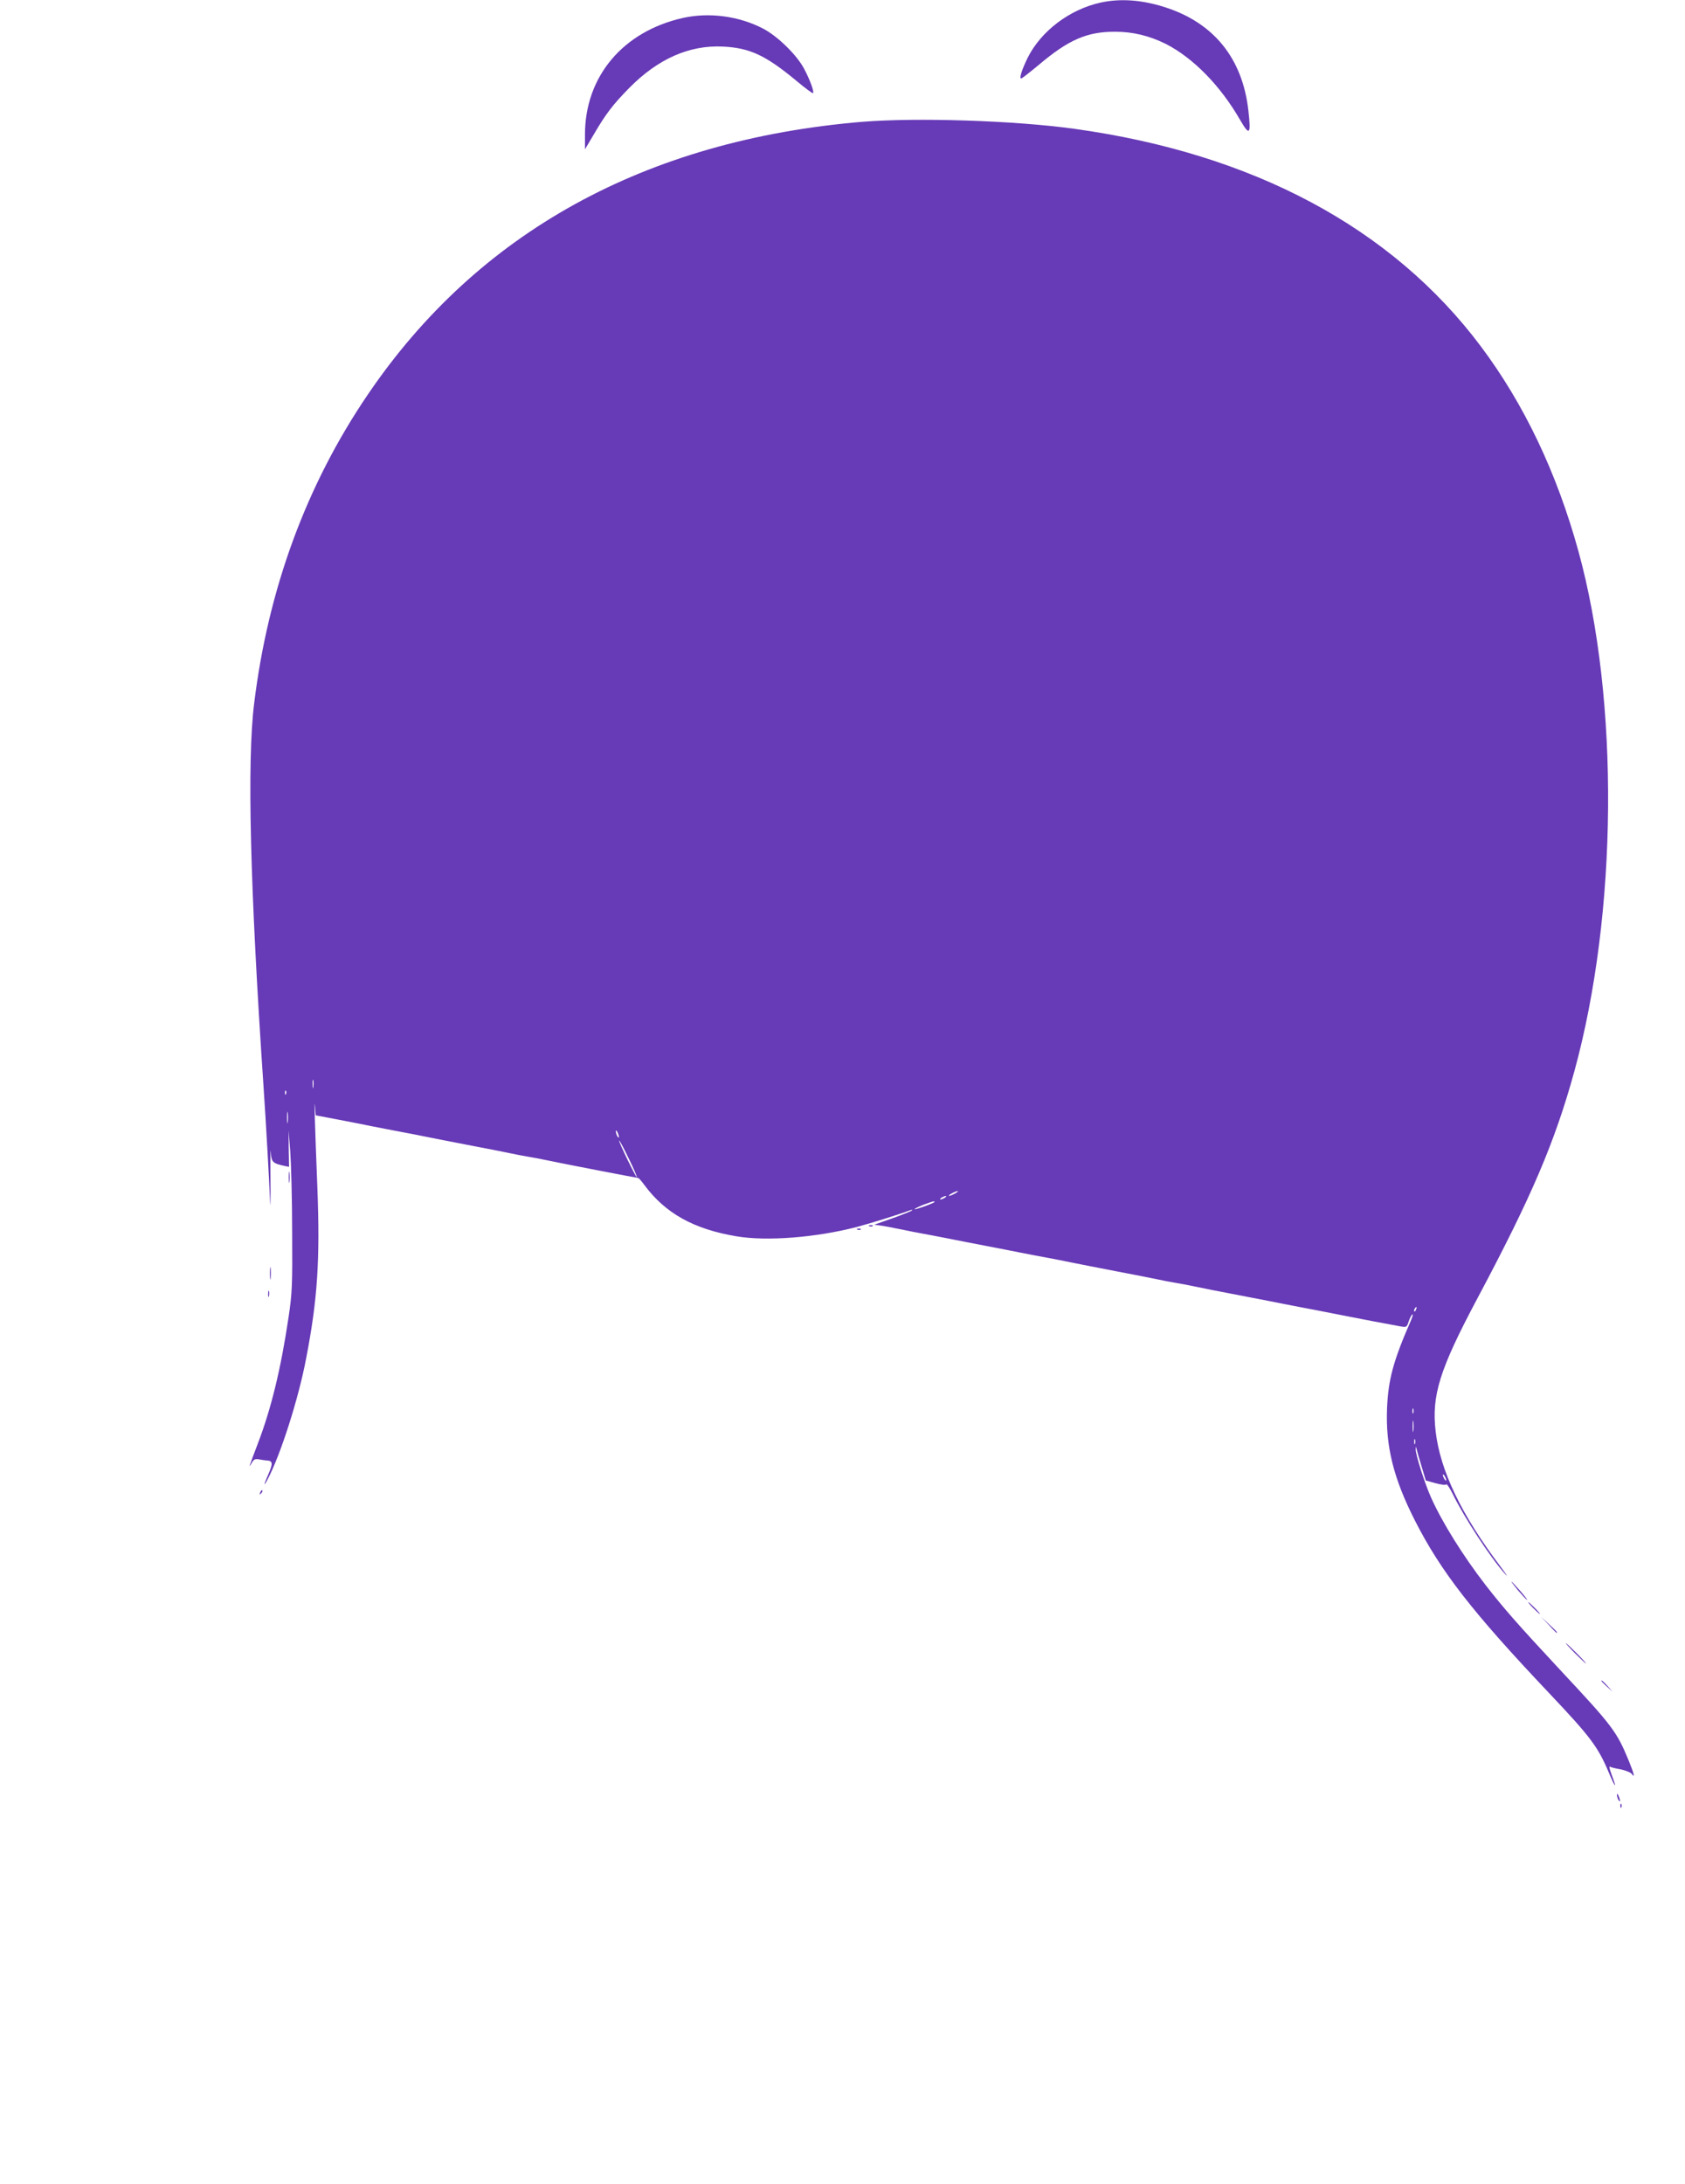 <?xml version="1.0" standalone="no"?>
<!DOCTYPE svg PUBLIC "-//W3C//DTD SVG 20010904//EN"
 "http://www.w3.org/TR/2001/REC-SVG-20010904/DTD/svg10.dtd">
<svg version="1.0" xmlns="http://www.w3.org/2000/svg"
 width="988pt" height="1280pt" viewBox="0 0 988 1280"
 preserveAspectRatio="xMidYMid meet">
<g transform="translate(0,1280) scale(0.1,-0.1)"
fill="#673ab7" stroke="none">
<path d="M6454 12785 c-182 -40 -349 -166 -428 -323 -35 -72 -51 -122 -38
-122 4 0 50 36 102 79 176 149 285 196 450 195 103 0 200 -24 295 -71 161 -82
321 -245 437 -447 55 -95 64 -85 48 55 -34 306 -202 515 -490 607 -135 43
-260 52 -376 27z"/>
<path d="M4005 12695 c-353 -79 -575 -344 -575 -684 l0 -86 54 91 c69 118 110
171 204 267 170 173 355 254 552 244 157 -8 249 -51 429 -200 51 -43 96 -76
98 -73 8 8 -17 76 -51 141 -43 82 -154 191 -241 237 -142 74 -316 97 -470 63z"/>
<path d="M5055 12086 c-1272 -107 -2253 -648 -2898 -1598 -361 -531 -585
-1140 -667 -1813 -42 -339 -24 -1072 55 -2240 14 -207 33 -539 39 -685 2 -41
3 22 2 140 -1 118 0 190 2 159 3 -61 10 -67 82 -83 l25 -5 -2 107 -1 107 10
-125 c5 -69 11 -280 11 -470 2 -314 0 -359 -21 -500 -45 -303 -102 -537 -181
-743 -52 -136 -55 -147 -36 -113 14 24 21 27 47 22 17 -3 36 -6 42 -6 35 -1
37 -17 12 -75 -30 -67 -33 -86 -6 -34 75 143 180 469 225 707 67 346 82 577
66 999 -15 377 -20 547 -14 477 l4 -51 142 -27 c78 -15 160 -31 182 -36 22 -4
66 -13 98 -19 31 -6 83 -16 115 -22 31 -6 75 -14 97 -19 50 -10 120 -24 255
-50 142 -27 207 -40 255 -50 22 -5 69 -14 105 -20 36 -6 83 -15 105 -20 79
-17 518 -102 537 -104 4 -1 20 -19 36 -41 123 -166 289 -259 540 -301 176 -30
465 -8 707 55 69 18 250 74 310 97 11 4 17 4 13 0 -3 -4 -55 -25 -114 -46
l-108 -38 44 -6 c25 -4 63 -11 85 -16 22 -4 67 -13 100 -20 108 -20 149 -28
205 -39 30 -6 125 -25 210 -41 85 -16 180 -35 210 -41 56 -11 97 -19 205 -39
33 -7 78 -15 100 -20 50 -10 120 -24 255 -50 142 -27 207 -40 255 -50 22 -5
69 -14 105 -20 36 -6 83 -15 105 -20 52 -11 116 -24 305 -60 85 -16 180 -35
210 -41 30 -6 76 -15 103 -20 26 -5 68 -13 95 -18 26 -5 72 -14 102 -20 109
-22 356 -69 392 -75 35 -6 37 -5 48 29 6 19 16 37 21 41 6 3 2 -11 -7 -33
-104 -238 -134 -347 -141 -518 -9 -222 38 -410 163 -656 152 -299 337 -537
786 -1011 246 -260 288 -316 353 -471 37 -89 48 -95 15 -9 -11 30 -16 51 -11
48 5 -4 33 -11 63 -16 29 -6 59 -18 66 -27 20 -28 14 0 -18 78 -70 170 -95
203 -395 524 -257 276 -336 366 -445 506 -132 171 -253 365 -319 512 -37 82
-91 253 -90 282 1 20 1 20 6 0 2 -11 15 -56 29 -101 l24 -81 57 -16 c33 -9 60
-12 63 -7 3 5 21 -21 39 -58 67 -137 224 -377 308 -469 19 -21 5 0 -30 47
-228 302 -352 560 -379 790 -25 211 24 365 242 775 320 600 457 921 571 1335
255 928 265 2175 24 3050 -127 460 -318 861 -572 1200 -521 695 -1335 1130
-2383 1275 -352 49 -927 67 -1245 41z m-3218 -5658 c-2 -13 -4 -5 -4 17 -1 22
1 32 4 23 2 -10 2 -28 0 -40z m-160 -40 c-3 -8 -6 -5 -6 6 -1 11 2 17 5 13 3
-3 4 -12 1 -19z m10 -165 c-2 -16 -4 -3 -4 27 0 30 2 43 4 28 2 -16 2 -40 0
-55z m1942 -88 c0 -5 -4 -3 -9 5 -5 8 -9 22 -9 30 0 16 17 -16 18 -35z m105
-234 c-4 -5 -104 200 -104 214 0 6 25 -39 54 -100 30 -60 52 -112 50 -114z
m1866 -96 c-14 -8 -29 -14 -35 -14 -5 0 1 6 15 14 14 8 30 14 35 14 6 0 -1 -6
-15 -14z m-60 -25 c-8 -5 -19 -10 -25 -10 -5 0 -3 5 5 10 8 5 20 10 25 10 6 0
3 -5 -5 -10z m-60 -24 c0 -7 -112 -47 -117 -43 -2 2 20 13 49 25 57 21 68 24
68 18z m2823 -631 c-3 -9 -8 -14 -10 -11 -3 3 -2 9 2 15 9 16 15 13 8 -4z
m-16 -607 c-3 -7 -5 -2 -5 12 0 14 2 19 5 13 2 -7 2 -19 0 -25z m0 -105 c-2
-16 -4 -3 -4 27 0 30 2 43 4 28 2 -16 2 -40 0 -55z m10 -75 c-3 -7 -5 -2 -5
12 0 14 2 19 5 13 2 -7 2 -19 0 -25z m183 -213 c0 -5 -5 -3 -10 5 -5 8 -10 20
-10 25 0 6 5 3 10 -5 5 -8 10 -19 10 -25z"/>
<path d="M1693 5900 c0 -30 2 -43 4 -27 2 15 2 39 0 55 -2 15 -4 2 -4 -28z"/>
<path d="M5098 5613 c7 -3 16 -2 19 1 4 3 -2 6 -13 5 -11 0 -14 -3 -6 -6z"/>
<path d="M5028 5593 c7 -3 16 -2 19 1 4 3 -2 6 -13 5 -11 0 -14 -3 -6 -6z"/>
<path d="M1583 5335 c0 -33 2 -45 4 -27 2 18 2 45 0 60 -2 15 -4 0 -4 -33z"/>
<path d="M1572 5215 c0 -16 2 -22 5 -12 2 9 2 23 0 30 -3 6 -5 -1 -5 -18z"/>
<path d="M1526 4053 c-6 -14 -5 -15 5 -6 7 7 10 15 7 18 -3 3 -9 -2 -12 -12z"/>
<path d="M8900 3480 c23 -27 47 -53 53 -57 7 -4 -10 19 -37 50 -27 31 -51 57
-53 57 -3 0 14 -22 37 -50z"/>
<path d="M8990 3375 c19 -19 36 -35 39 -35 3 0 -10 16 -29 35 -19 19 -36 35
-39 35 -3 0 10 -16 29 -35z"/>
<path d="M9080 3278 c24 -27 45 -48 47 -48 8 0 0 9 -44 50 l-48 45 45 -47z"/>
<path d="M9235 3110 c33 -33 62 -60 64 -60 3 0 -21 27 -54 60 -33 33 -62 60
-64 60 -3 0 21 -27 54 -60z"/>
<path d="M9390 2947 c0 -2 15 -16 33 -33 l32 -29 -29 33 c-28 30 -36 37 -36
29z"/>
<path d="M9481 2280 c0 -8 4 -22 9 -30 12 -18 12 -2 0 25 -6 13 -9 15 -9 5z"/>
<path d="M9501 2214 c0 -11 3 -14 6 -6 3 7 2 16 -1 19 -3 4 -6 -2 -5 -13z"/>
</g>
</svg>
